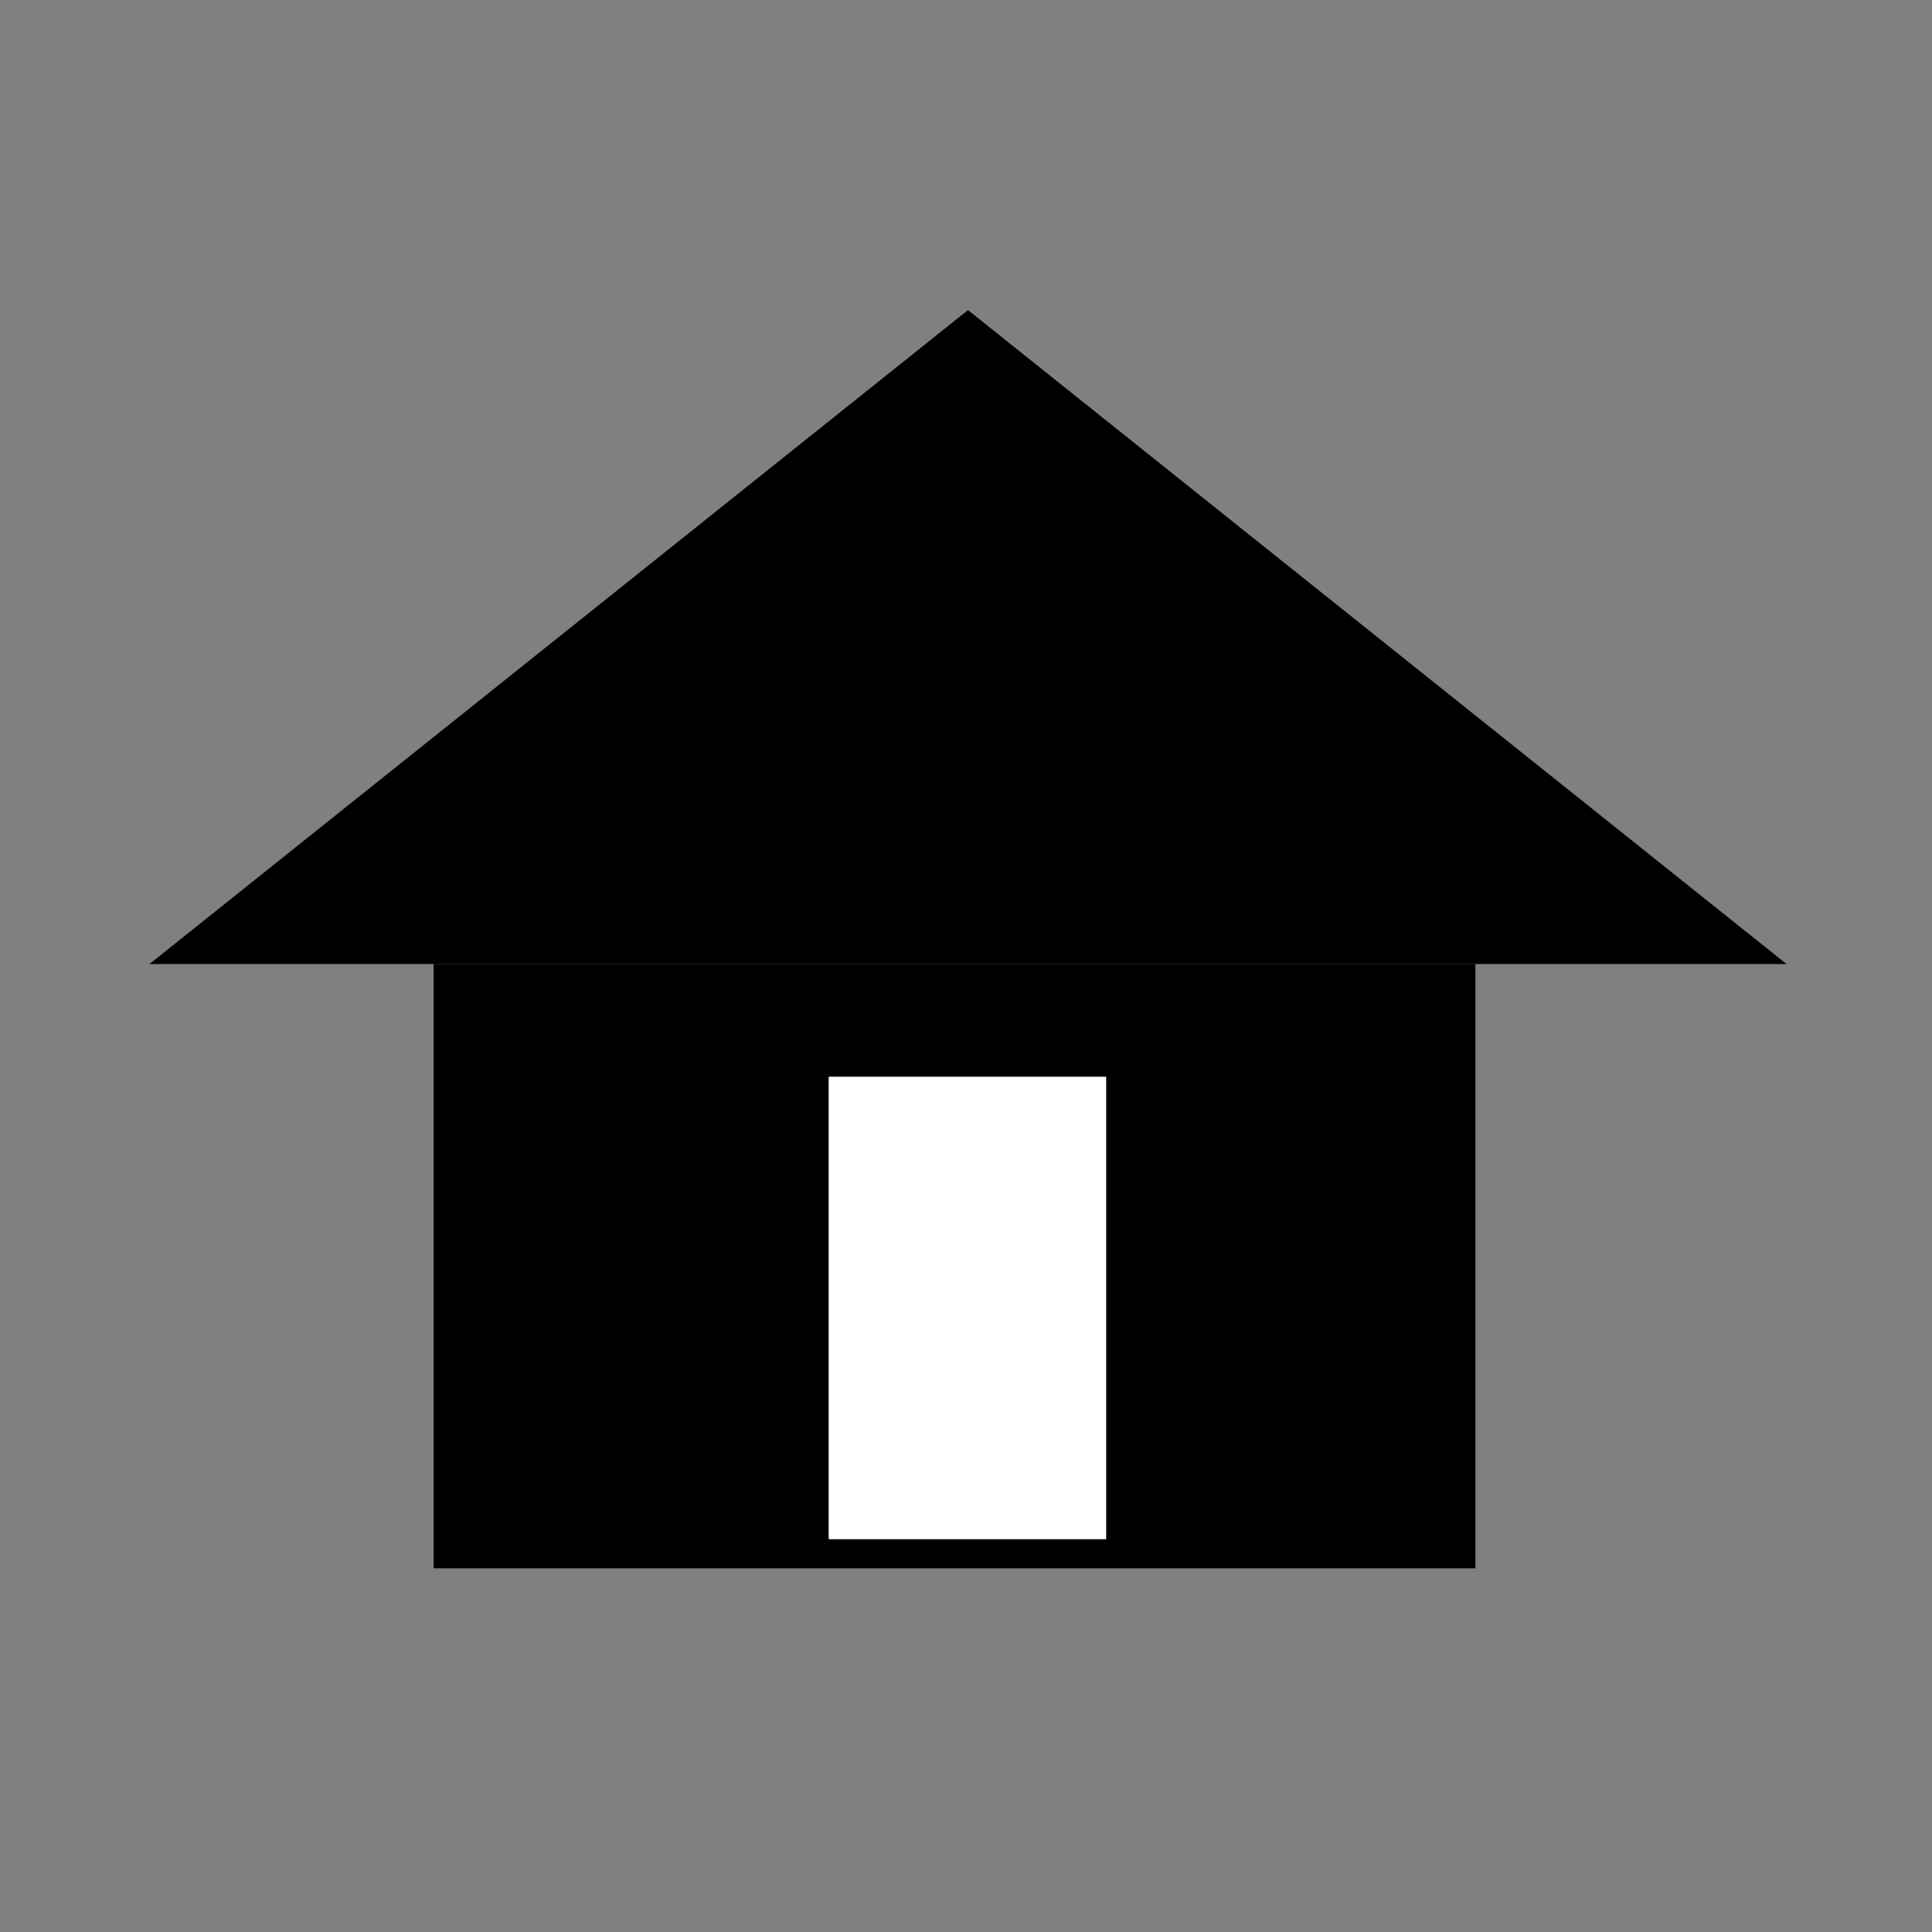 <?xml version="1.0" encoding="UTF-8" standalone="no"?>
<!-- Created with Inkscape (http://www.inkscape.org/) -->

<svg
   xmlns:dc="http://purl.org/dc/elements/1.1/"
   xmlns:cc="http://creativecommons.org/ns#"
   xmlns:rdf="http://www.w3.org/1999/02/22-rdf-syntax-ns#"
   xmlns:svg="http://www.w3.org/2000/svg"
   xmlns="http://www.w3.org/2000/svg"
   xmlns:sodipodi="http://sodipodi.sourceforge.net/DTD/sodipodi-0.dtd"
   xmlns:inkscape="http://www.inkscape.org/namespaces/inkscape"
   width="40mm"
   height="40mm"
   viewBox="0 0 40 40"
   version="1.1"
   id="svg1"
   inkscape:version="0.92.5 (2060ec1f9f, 2020-04-08)"
   sodipodi:docname="home.svg"
   xml:space="preserve"><rect x="0" y="0" width="40" height="40" fill="#808080" stroke="none"/><sodipodi:namedview
     id="namedview1"
     pagecolor="#ffffff"
     bordercolor="#000000"
     borderopacity="0.25"
     inkscape:showpageshadow="2"
     inkscape:pageopacity="0.0"
     inkscape:pagecheckerboard="0"
     inkscape:deskcolor="#d1d1d1"
     inkscape:document-units="mm"
     inkscape:zoom="2.6073683"
     inkscape:cx="116.86898"
     inkscape:cy="88.832503"
     inkscape:window-width="1848"
     inkscape:window-height="1016"
     inkscape:window-x="72"
     inkscape:window-y="27"
     inkscape:window-maximized="1"
     inkscape:current-layer="layer1"
     showguides="true"
     showgrid="false"
     inkscape:snap-grids="true"
     inkscape:guide-bbox="true"><inkscape:grid
       type="xygrid"
       id="grid839" /><inkscape:grid
       type="xygrid"
       id="grid4544" /><sodipodi:guide
       position="14.207,20.041"
       orientation="0,1"
       id="guide4551"
       inkscape:locked="false" /><sodipodi:guide
       position="20.041,25.825"
       orientation="1,0"
       id="guide4553"
       inkscape:locked="false" /><sodipodi:guide
       position="22.459,25.329"
       orientation="0,1"
       id="guide4564"
       inkscape:locked="false" /></sodipodi:namedview><defs
     id="defs1"><inkscape:path-effect
       effect="fillet_chamfer"
       id="path-effect1"
       is_visible="true"
       lpeversion="1"
       nodesatellites_param="F,0,0,1,0,0,0,1 @ F,0,0,1,0,0,0,1 @ F,0,0,1,0,2.368,0,1 @ F,0,0,1,0,0,0,1 @ F,0,1,1,0,2.552,0,1 @ F,0,0,1,0,1.015,0,1 | F,0,0,1,0,0,0,1 @ F,0,0,1,0,0,0,1 @ F,0,0,1,0,0,0,1 @ F,0,0,1,0,0,0,1"
       radius="0"
       unit="px"
       method="auto"
       mode="F"
       chamfer_steps="1"
       flexible="false"
       use_knot_distance="true"
       apply_no_radius="true"
       apply_with_radius="true"
       only_selected="false"
       hide_knots="false" /></defs><g
     inkscape:label="Layer 1"
     inkscape:groupmode="layer"
     id="layer1"><rect
       style="opacity:1;fill:#000000;fill-opacity:1;fill-rule:evenodd;stroke:none;stroke-width:1.3;stroke-linecap:square;stroke-linejoin:bevel;stroke-miterlimit:4;stroke-dasharray:none;stroke-dashoffset:0;stroke-opacity:1;paint-order:markers stroke fill"
       id="rect837"
       width="21.569"
       height="12.511"
       x="8.978"
       y="19.959" /><path
       style="fill:#000000;fill-opacity:1;stroke:none;stroke-width:0.311px;stroke-linecap:butt;stroke-linejoin:miter;stroke-opacity:1"
       d="M 20.041,6.42 3.095,19.959 h 16.946 16.947 z"
       id="path4555"
       inkscape:connector-curvature="0" /><rect
       style="opacity:1;fill:#ffffff;fill-opacity:1;fill-rule:evenodd;stroke:none;stroke-width:1.013;stroke-linecap:square;stroke-linejoin:bevel;stroke-miterlimit:4;stroke-dasharray:none;stroke-dashoffset:0;stroke-opacity:1;paint-order:markers stroke fill"
       id="rect4560"
       width="5.745"
       height="9.576"
       x="17.157"
       y="22.292" /></g></svg>